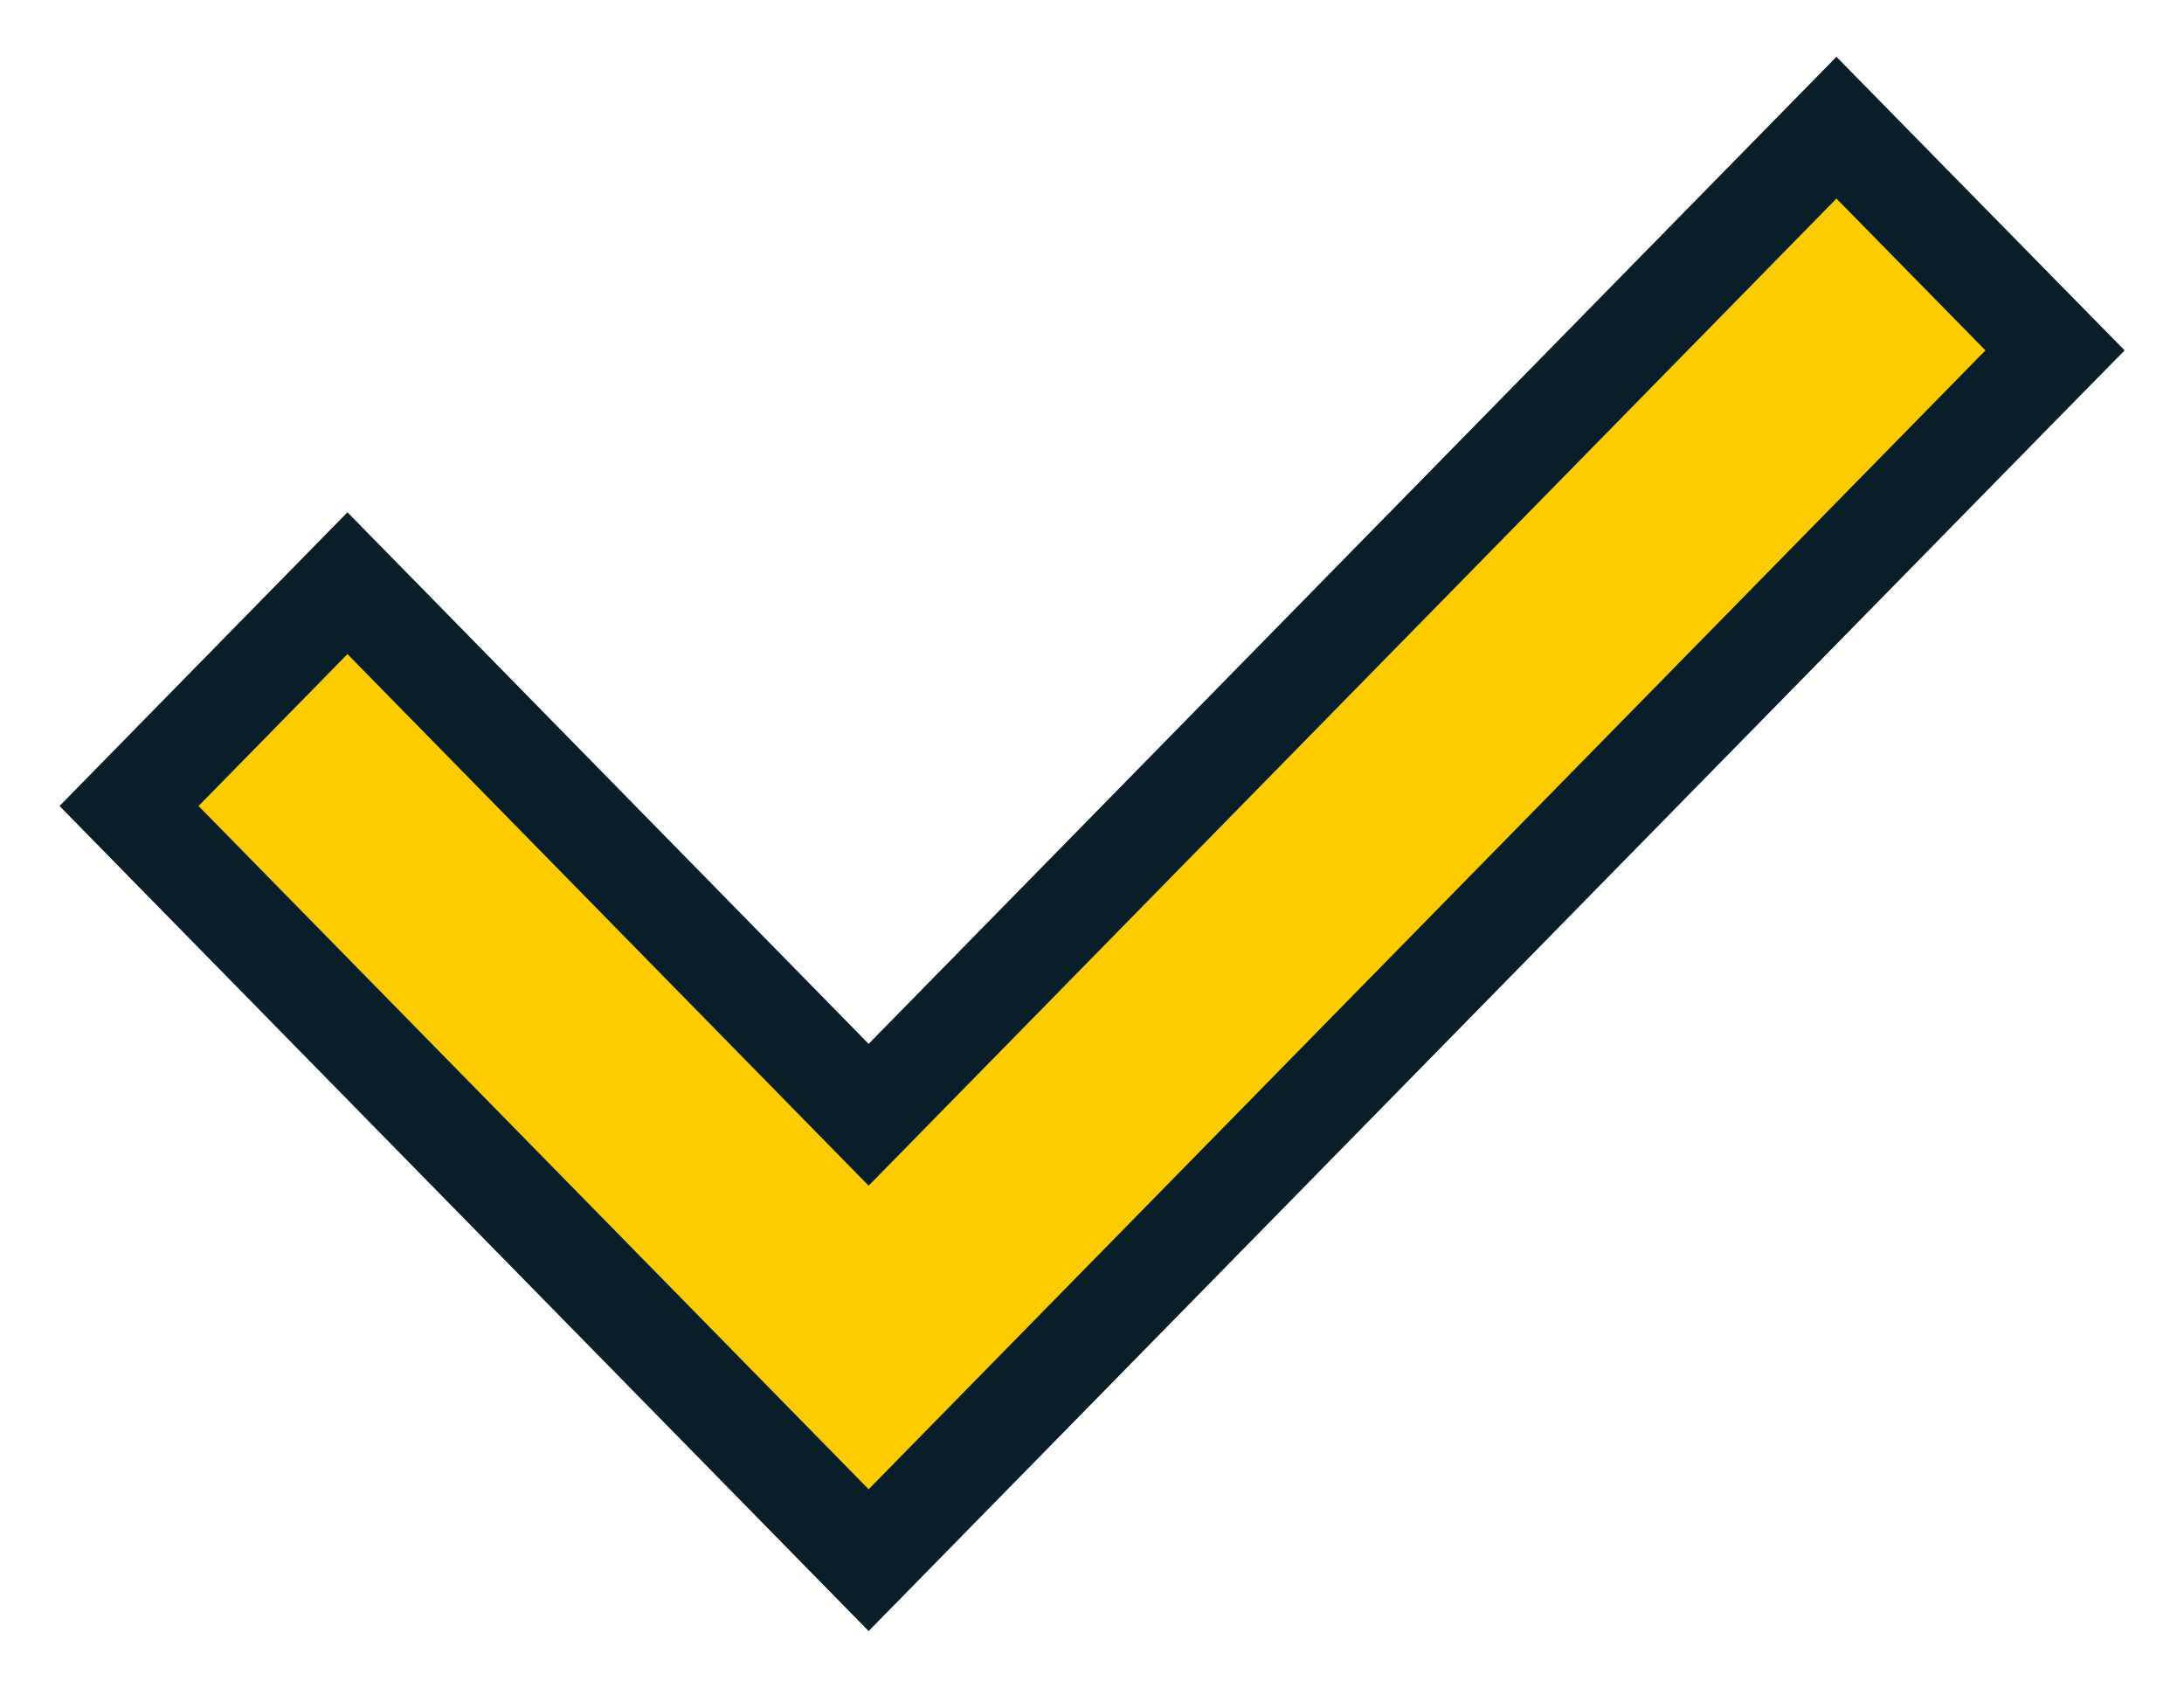 <?xml version="1.0" encoding="UTF-8"?> <svg xmlns="http://www.w3.org/2000/svg" width="22" height="17" viewBox="0 0 22 17" fill="none"> <path d="M18.142 1.65L8.75 11.228L3.857 6.238L3.5 5.874L3.143 6.238L1.643 7.768L1.3 8.118L1.643 8.468L8.393 15.35L8.75 15.714L9.107 15.35L20.357 3.879L20.701 3.529L20.357 3.179L18.856 1.65L18.499 1.286L18.142 1.65Z" fill="#FBCD00" stroke="#091E2B"></path> </svg> 